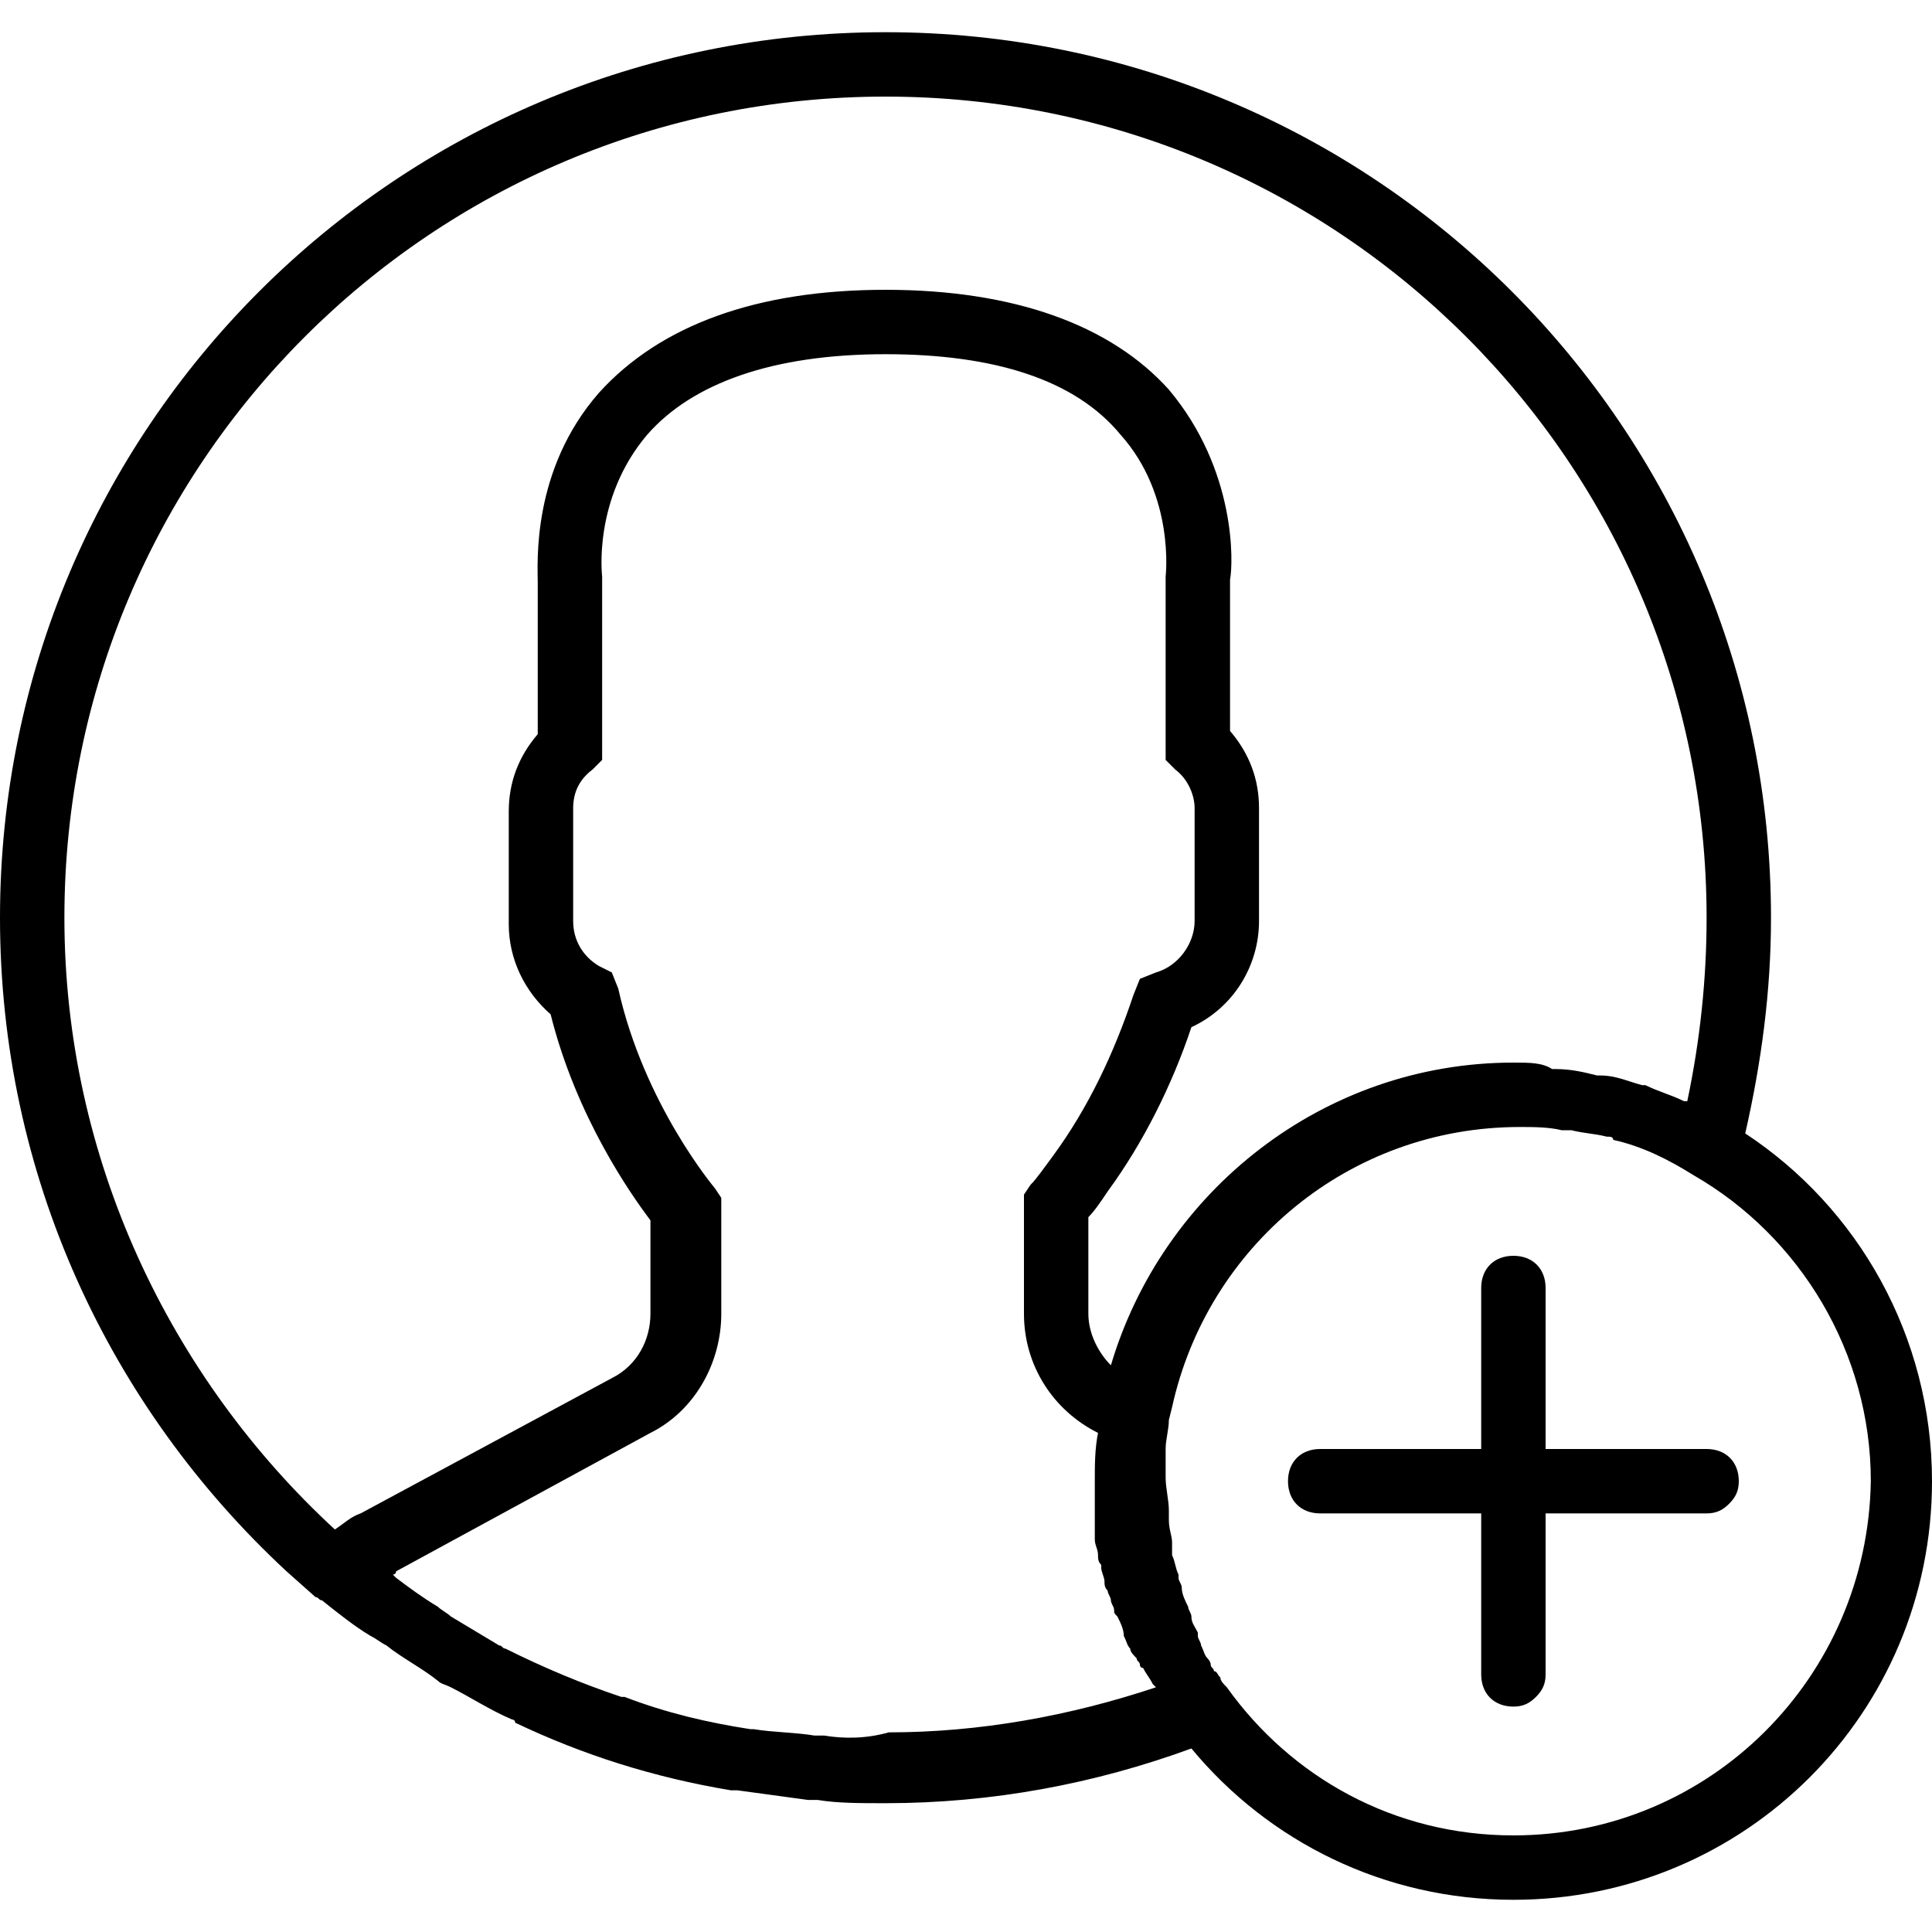 <?xml version="1.0" encoding="utf-8"?>
<!-- Generator: Adobe Illustrator 26.0.1, SVG Export Plug-In . SVG Version: 6.00 Build 0)  -->
<svg version="1.1" id="Capa_1" xmlns="http://www.w3.org/2000/svg" xmlns:xlink="http://www.w3.org/1999/xlink" x="0px" y="0px"
	 viewBox="0 0 60 60" style="enable-background:new 0 0 60 60;" xml:space="preserve">
<g>
	<path d="M54.2,35.2c0.5-2.2,0.8-4.4,0.8-6.7C55,13.3,42.7,1,27.5,1S0,13.3,0,28.5c0,8,3.4,15.2,8.9,20.3l0,0l0.9,0.8
		c0.1,0,0.1,0.1,0.2,0.1c0.5,0.4,1,0.8,1.5,1.1c0.2,0.1,0.3,0.2,0.5,0.3c0.5,0.4,1.1,0.7,1.6,1.1c0.1,0.1,0.2,0.1,0.4,0.2
		c0.6,0.3,1.2,0.7,1.9,1c0,0,0.1,0,0.1,0.1c2.1,1,4.3,1.7,6.7,2.1c0.1,0,0.1,0,0.2,0c0.7,0.1,1.5,0.2,2.2,0.3c0.1,0,0.2,0,0.3,0
		C26,56,26.7,56,27.5,56c3.3,0,6.5-0.6,9.5-1.7c2.4,2.9,6,4.7,10,4.7c7.2,0,13-5.8,13-13C60,41.5,57.7,37.5,54.2,35.2z M2,28.5
		C2,14.4,13.4,3,27.5,3S53,14.4,53,28.5c0,1.9-0.2,3.8-0.6,5.7c0,0,0,0-0.1,0c-0.4-0.2-0.8-0.3-1.2-0.5c0,0-0.1,0-0.1,0
		c-0.4-0.1-0.8-0.3-1.3-0.3c0,0,0,0-0.1,0c-0.4-0.1-0.8-0.2-1.3-0.2c0,0-0.1,0-0.1,0C47.9,33,47.5,33,47,33c-5.9,0-10.9,4-12.5,9.4
		c-0.4-0.4-0.7-1-0.7-1.6v-3c0.2-0.2,0.4-0.5,0.6-0.8c1.1-1.5,2-3.3,2.6-5.1c1.3-0.6,2.1-1.9,2.1-3.3v-3.5c0-0.9-0.3-1.7-0.9-2.4V18
		c0.1-0.5,0.2-3.4-1.9-5.9C34.5,10.1,31.5,9,27.5,9s-7,1.1-8.9,3.2c-2.1,2.4-1.9,5.3-1.9,5.9v4.7c-0.6,0.7-0.9,1.5-0.9,2.4v3.5
		c0,1.1,0.5,2.1,1.3,2.8c0.8,3.2,2.5,5.6,3.1,6.4v2.9c0,0.8-0.4,1.6-1.2,2L11.2,47c-0.3,0.1-0.5,0.3-0.8,0.5C5.3,42.8,2,36,2,28.5z
		 M25.6,53.9c-0.1,0-0.2,0-0.3,0c-0.6-0.1-1.3-0.1-1.9-0.2c0,0-0.1,0-0.1,0c-1.3-0.2-2.6-0.5-3.9-1c0,0-0.1,0-0.1,0
		c-1.2-0.4-2.4-0.9-3.6-1.5c-0.1,0-0.1-0.1-0.2-0.1c-0.5-0.3-1-0.6-1.5-0.9c-0.1-0.1-0.3-0.2-0.4-0.3c-0.5-0.3-0.9-0.6-1.3-0.9
		c0,0-0.1-0.1-0.1-0.1c0,0,0.1,0,0.1-0.1l7.9-4.3c1.4-0.7,2.2-2.2,2.2-3.7v-3.6l-0.2-0.3c0,0-2.2-2.6-3-6.2L19,30.2L18.6,30
		c-0.5-0.3-0.8-0.8-0.8-1.4v-3.5c0-0.5,0.2-0.9,0.6-1.2l0.3-0.3V18l0-0.1c0,0-0.3-2.4,1.4-4.4c1.4-1.6,3.9-2.5,7.4-2.5
		c3.4,0,5.9,0.8,7.3,2.5c1.7,1.9,1.4,4.4,1.4,4.4l0,5.7l0.3,0.3c0.4,0.3,0.6,0.8,0.6,1.2v3.5c0,0.7-0.5,1.4-1.2,1.6l-0.5,0.2
		l-0.2,0.5c-0.6,1.8-1.4,3.5-2.5,5c-0.3,0.4-0.5,0.7-0.7,0.9l-0.2,0.3v3.7c0,1.6,0.9,3,2.3,3.7C34,45,34,45.5,34,46
		c0,0.3,0,0.6,0,0.9c0,0.1,0,0.2,0,0.3c0,0.1,0,0.2,0,0.3c0,0.1,0,0.2,0,0.3c0,0.2,0.1,0.3,0.1,0.5c0,0.1,0,0.2,0.1,0.3c0,0,0,0,0,0
		c0,0,0,0.1,0,0.1c0,0.1,0.1,0.3,0.1,0.4c0,0.1,0,0.2,0.1,0.3c0,0.1,0.1,0.2,0.1,0.3c0,0.1,0.1,0.2,0.1,0.3c0,0.1,0,0.1,0.1,0.2
		c0.1,0.2,0.2,0.4,0.2,0.6c0,0,0,0,0,0c0.1,0.2,0.1,0.3,0.2,0.4c0,0.1,0.1,0.2,0.2,0.3c0,0.1,0.1,0.1,0.1,0.2c0,0,0,0.1,0.1,0.1
		c0.1,0.2,0.2,0.3,0.3,0.5c0,0,0.1,0.1,0.1,0.1c-2.7,0.9-5.5,1.4-8.3,1.4C26.9,54,26.2,54,25.6,53.9z M47,57c-3.7,0-6.9-1.8-8.9-4.6
		c-0.1-0.1-0.2-0.2-0.2-0.3c-0.1-0.1-0.1-0.2-0.2-0.2c0-0.1-0.1-0.1-0.1-0.2c0-0.1-0.1-0.2-0.1-0.2c-0.1-0.1-0.1-0.2-0.2-0.4
		c0-0.1-0.1-0.2-0.1-0.3c0,0,0-0.1,0-0.1c-0.1-0.2-0.2-0.3-0.2-0.5c0-0.1-0.1-0.2-0.1-0.3c-0.1-0.2-0.2-0.4-0.2-0.6
		c0-0.1-0.1-0.2-0.1-0.3c0,0,0-0.1,0-0.1c-0.1-0.2-0.1-0.4-0.2-0.6c0-0.1,0-0.1,0-0.2c0-0.1,0-0.1,0-0.2c0-0.2-0.1-0.4-0.1-0.7
		c0,0,0-0.1,0-0.1c0-0.1,0-0.2,0-0.2c0-0.3-0.1-0.7-0.1-1c0-0.3,0-0.6,0-0.9c0-0.3,0.1-0.6,0.1-0.9l0.1-0.4c1.1-5,5.5-8.7,10.8-8.7
		c0.4,0,0.9,0,1.3,0.1c0.1,0,0.2,0,0.3,0c0.4,0.1,0.7,0.1,1.1,0.2c0.1,0,0.2,0,0.2,0.1c0.9,0.2,1.7,0.6,2.5,1.1
		c3.3,1.9,5.5,5.5,5.5,9.5C58,52.1,53.1,57,47,57z"/>
	<path d="M47,39c-0.6,0-1,0.4-1,1l0,5l-5,0c-0.6,0-1,0.4-1,1c0,0.6,0.4,1,1,1l5,0l0,5c0,0.6,0.4,1,1,1c0.3,0,0.5-0.1,0.7-0.3
		c0.2-0.2,0.3-0.4,0.3-0.7l0-5l5,0c0.3,0,0.5-0.1,0.7-0.3S54,46.3,54,46c0-0.6-0.4-1-1-1l-5,0l0-5C48,39.4,47.6,39,47,39z"/>
</g>
</svg>
